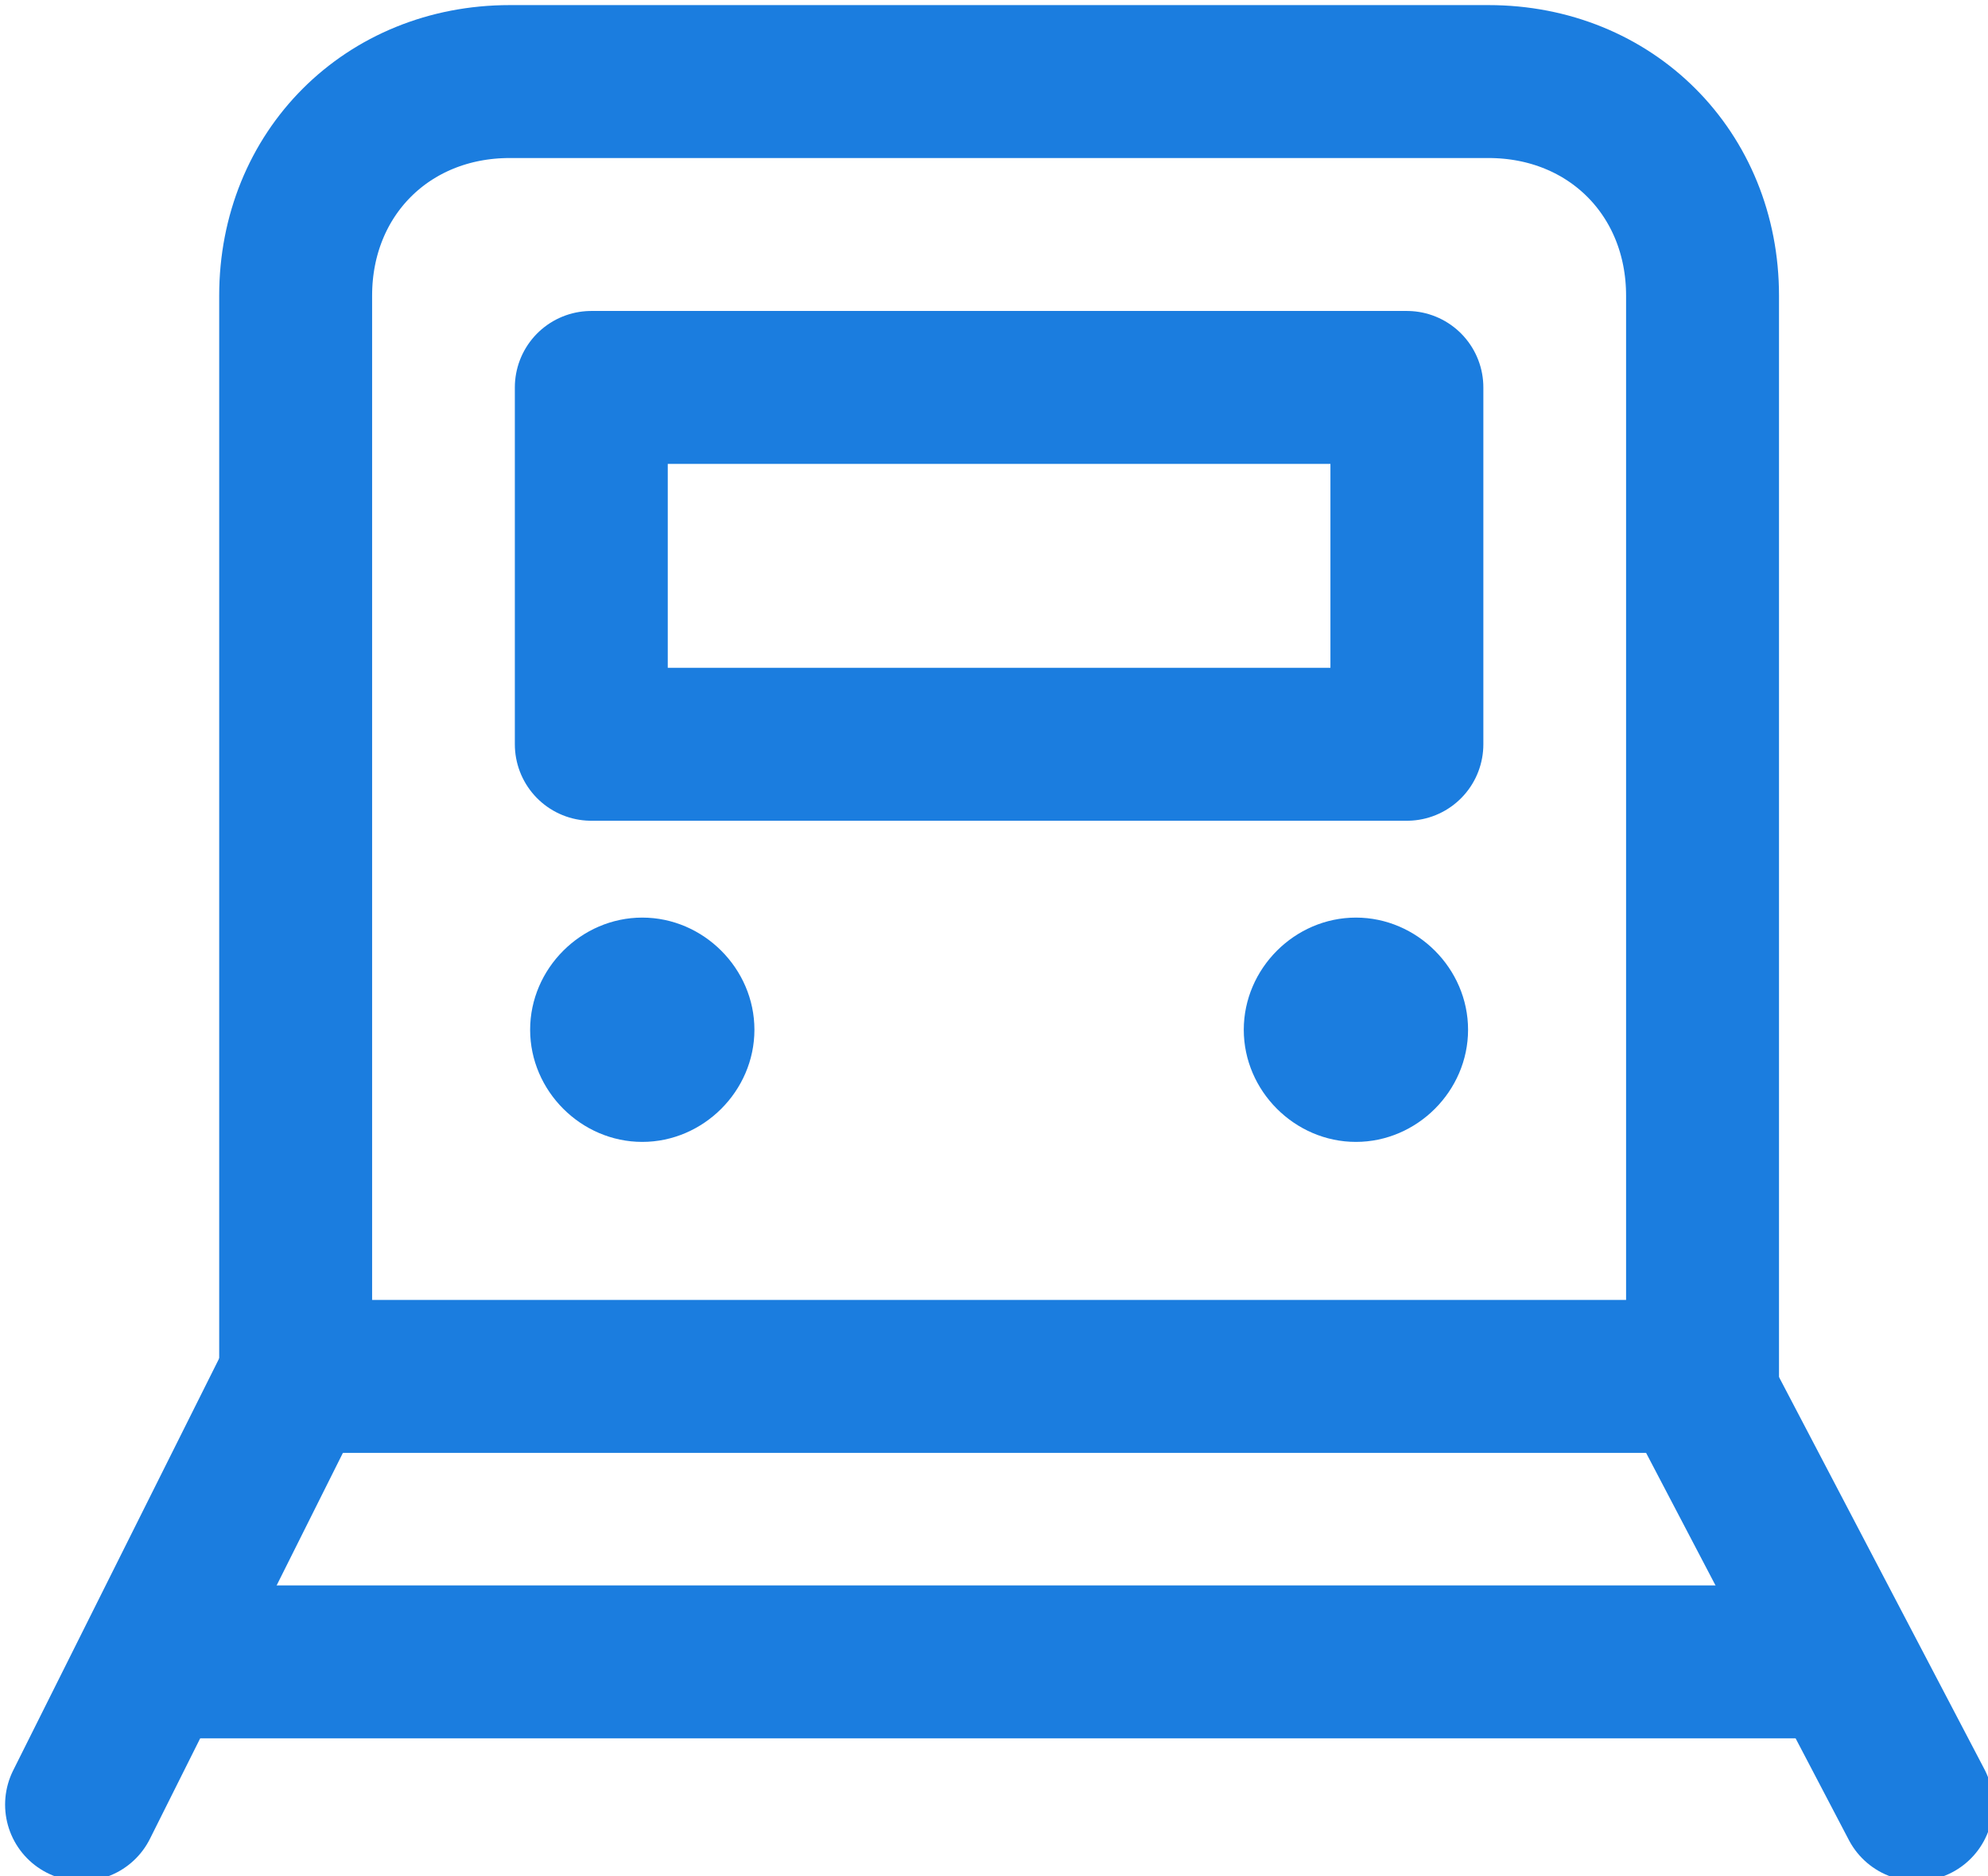 <?xml version="1.0" encoding="UTF-8"?>
<svg id="_레이어_1" data-name="레이어_1" xmlns="http://www.w3.org/2000/svg" width="19.5" height="18.4" version="1.1" viewBox="0 0 19.5 18.4">
  <!-- Generator: Adobe Illustrator 29.3.0, SVG Export Plug-In . SVG Version: 2.1.0 Build 146)  -->
  <defs>
    <style>
      .st0 {
        fill: #1b7ddf;
      }

      .st1 {
        fill: none;
        stroke: #1b7ddf;
        stroke-linecap: round;
        stroke-linejoin: round;
        stroke-width: 1.5px;
      }
    </style>
  </defs>
  <g>
    <line class="st1" x1="2.9" y1="13.5" x2=".8" y2="17.7"/>
    <line class="st1" x1="18.8" y1="17.7" x2="16.6" y2="13.5"/>
    <path class="st1" d="M14.5.8H5c-1.2,0-2.1.9-2.1,2.1v10.6h13.8V2.9c0-1.2-.9-2.1-2.1-2.1ZM13.8,7.3H5.8v-3.5h8v3.5Z"/>
    <line class="st1" x1="1.8" y1="16.3" x2="17.7" y2="16.3"/>
  </g>
  <path class="st0" d="M6.3,11.2c-.6,0-1.1-.5-1.1-1.1s.5-1.1,1.1-1.1,1.1.5,1.1,1.1-.5,1.1-1.1,1.1Z"/>
  <path class="st0" d="M13.3,11.2c-.6,0-1.1-.5-1.1-1.1s.5-1.1,1.1-1.1,1.1.5,1.1,1.1-.5,1.1-1.1,1.1Z"/>
</svg>